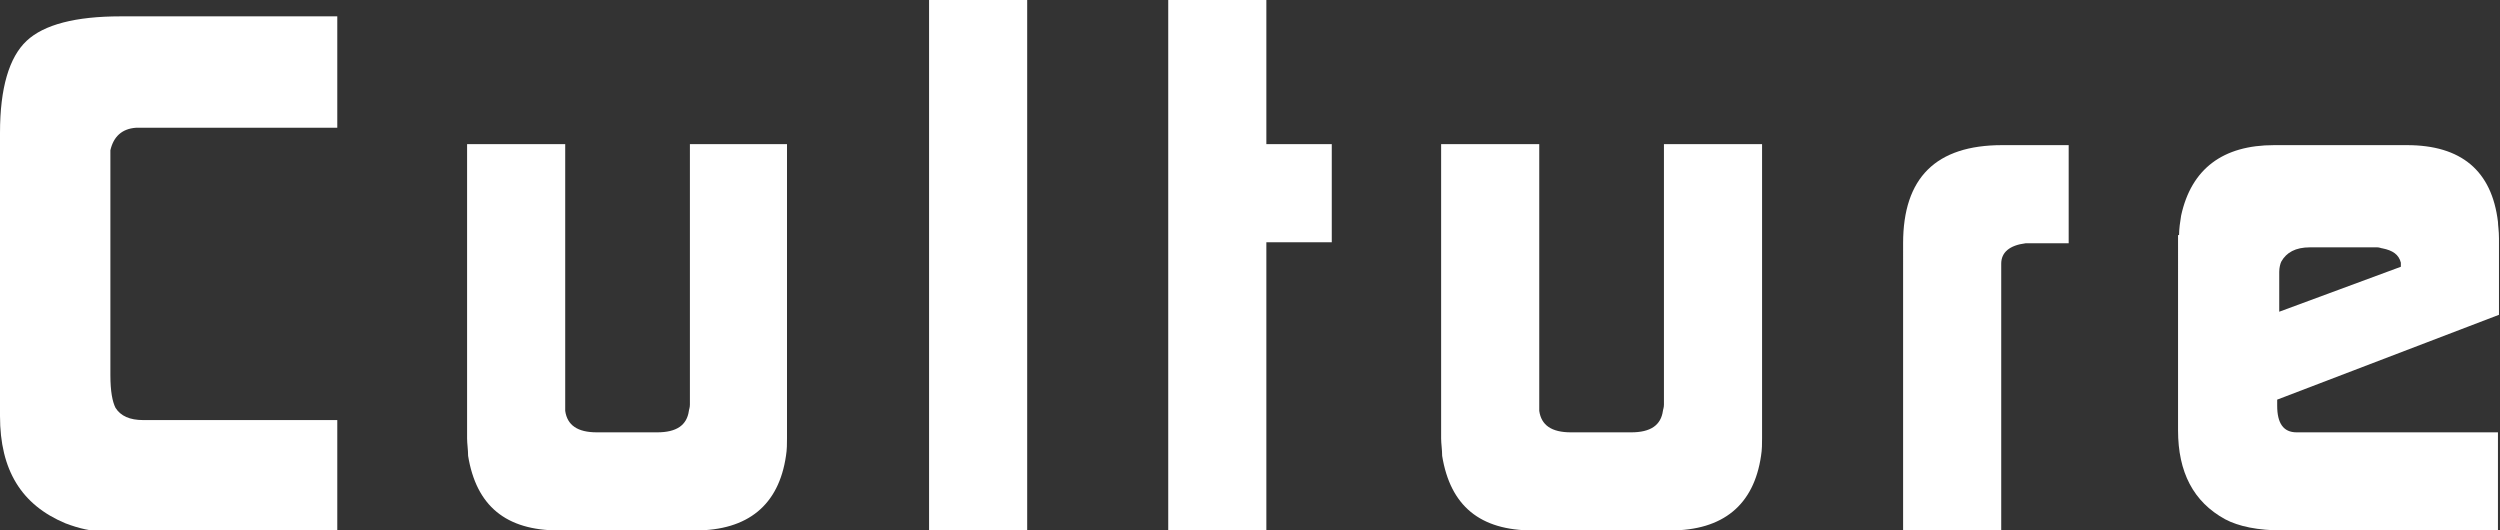 <?xml version="1.0" encoding="utf-8"?>
<!-- Generator: Adobe Illustrator 24.0.2, SVG Export Plug-In . SVG Version: 6.00 Build 0)  -->
<svg version="1.1" id="レイヤー_1" xmlns="http://www.w3.org/2000/svg" xmlns:xlink="http://www.w3.org/1999/xlink" x="0px"
	 y="0px" viewBox="0 0 244.6 51.9" style="enable-background:new 0 0 244.6 51.9;" xml:space="preserve">
<rect x="0" y="0" width="244.6" height="51.9" fill="#333333" stroke="none"/>
<style type="text/css">
	.st0{enable-background:new    ;}
	.st1{fill:#FFFFFF;}
</style>
<title>title_culture</title>
<g id="レイヤー_2_1_">
	<g id="レイヤー_1-2">
		<g class="st0">
			<path class="st1" d="M0,40.7V13c0-4.4,0.9-7.4,2.6-9c1.7-1.6,4.8-2.4,9.2-2.4H33v10.9H13.3c-1.4,0.1-2.2,0.9-2.5,2.2v22
				c0,1.6,0.2,2.6,0.5,3.2c0.5,0.8,1.4,1.2,2.7,1.2H33v10.9H10.2c-1.2,0-2.5-0.3-3.8-0.8C2.1,49.4,0,46,0,40.7z"/>
			<path class="st1" d="M45.7,42.9V14.1h9.6v26.1c0.2,1.4,1.2,2.1,3.1,2.1h5.9c1.9,0,2.9-0.7,3.1-2.1c0-0.1,0.1-0.3,0.1-0.6V14.1H77
				v28.8c0,0.5,0,1.1-0.1,1.7c-0.7,4.8-3.7,7.3-8.9,7.3H54.7c-5.2,0-8.1-2.4-8.9-7.3C45.8,44,45.7,43.4,45.7,42.9z"/>
			<path class="st1" d="M90.9,51.9V0h9.6v51.9H90.9z"/>
			<path class="st1" d="M114.3,51.9V0h9.6v14.1h6.4v9.6h-6.4v28.2H114.3z"/>
			<path class="st1" d="M141,42.9V14.1h9.6v26.1c0.2,1.4,1.2,2.1,3.1,2.1h5.9c1.9,0,2.9-0.7,3.1-2.1c0-0.1,0.1-0.3,0.1-0.6V14.1h9.6
				v28.8c0,0.5,0,1.1-0.1,1.7c-0.7,4.8-3.7,7.3-8.9,7.3H150c-5.2,0-8.1-2.4-8.9-7.3C141.1,44,141,43.4,141,42.9z"/>
			<path class="st1" d="M186.2,23.8c0-6.4,3.2-9.6,9.7-9.6h6.5v9.6h-4.2c-1.6,0.2-2.4,0.9-2.4,2v26.1h-9.6V23.8z"/>
			<path class="st1" d="M213.2,23c0-0.6,0.1-1.3,0.2-1.9c1-4.6,4.1-6.9,9.1-6.9h13c5.3,0,8.3,2.5,8.9,7.5c0,0.3,0.1,0.9,0.1,1.6v7.5
				l-21.7,8.3l0,0.6c0,1.7,0.6,2.6,1.9,2.6h19.7v9.6h-21c-2.5,0-4.4-0.4-5.7-1.1c-3.1-1.7-4.6-4.6-4.6-8.7V23z M234.9,26.1v-0.4
				c-0.2-0.8-0.8-1.2-1.8-1.4c-0.1,0-0.3-0.1-0.5-0.1H226c-1.4,0-2.3,0.5-2.8,1.4c-0.1,0.2-0.2,0.6-0.2,1v3.9L234.9,26.1z"/>
		</g>
	</g>
</g>
</svg>
